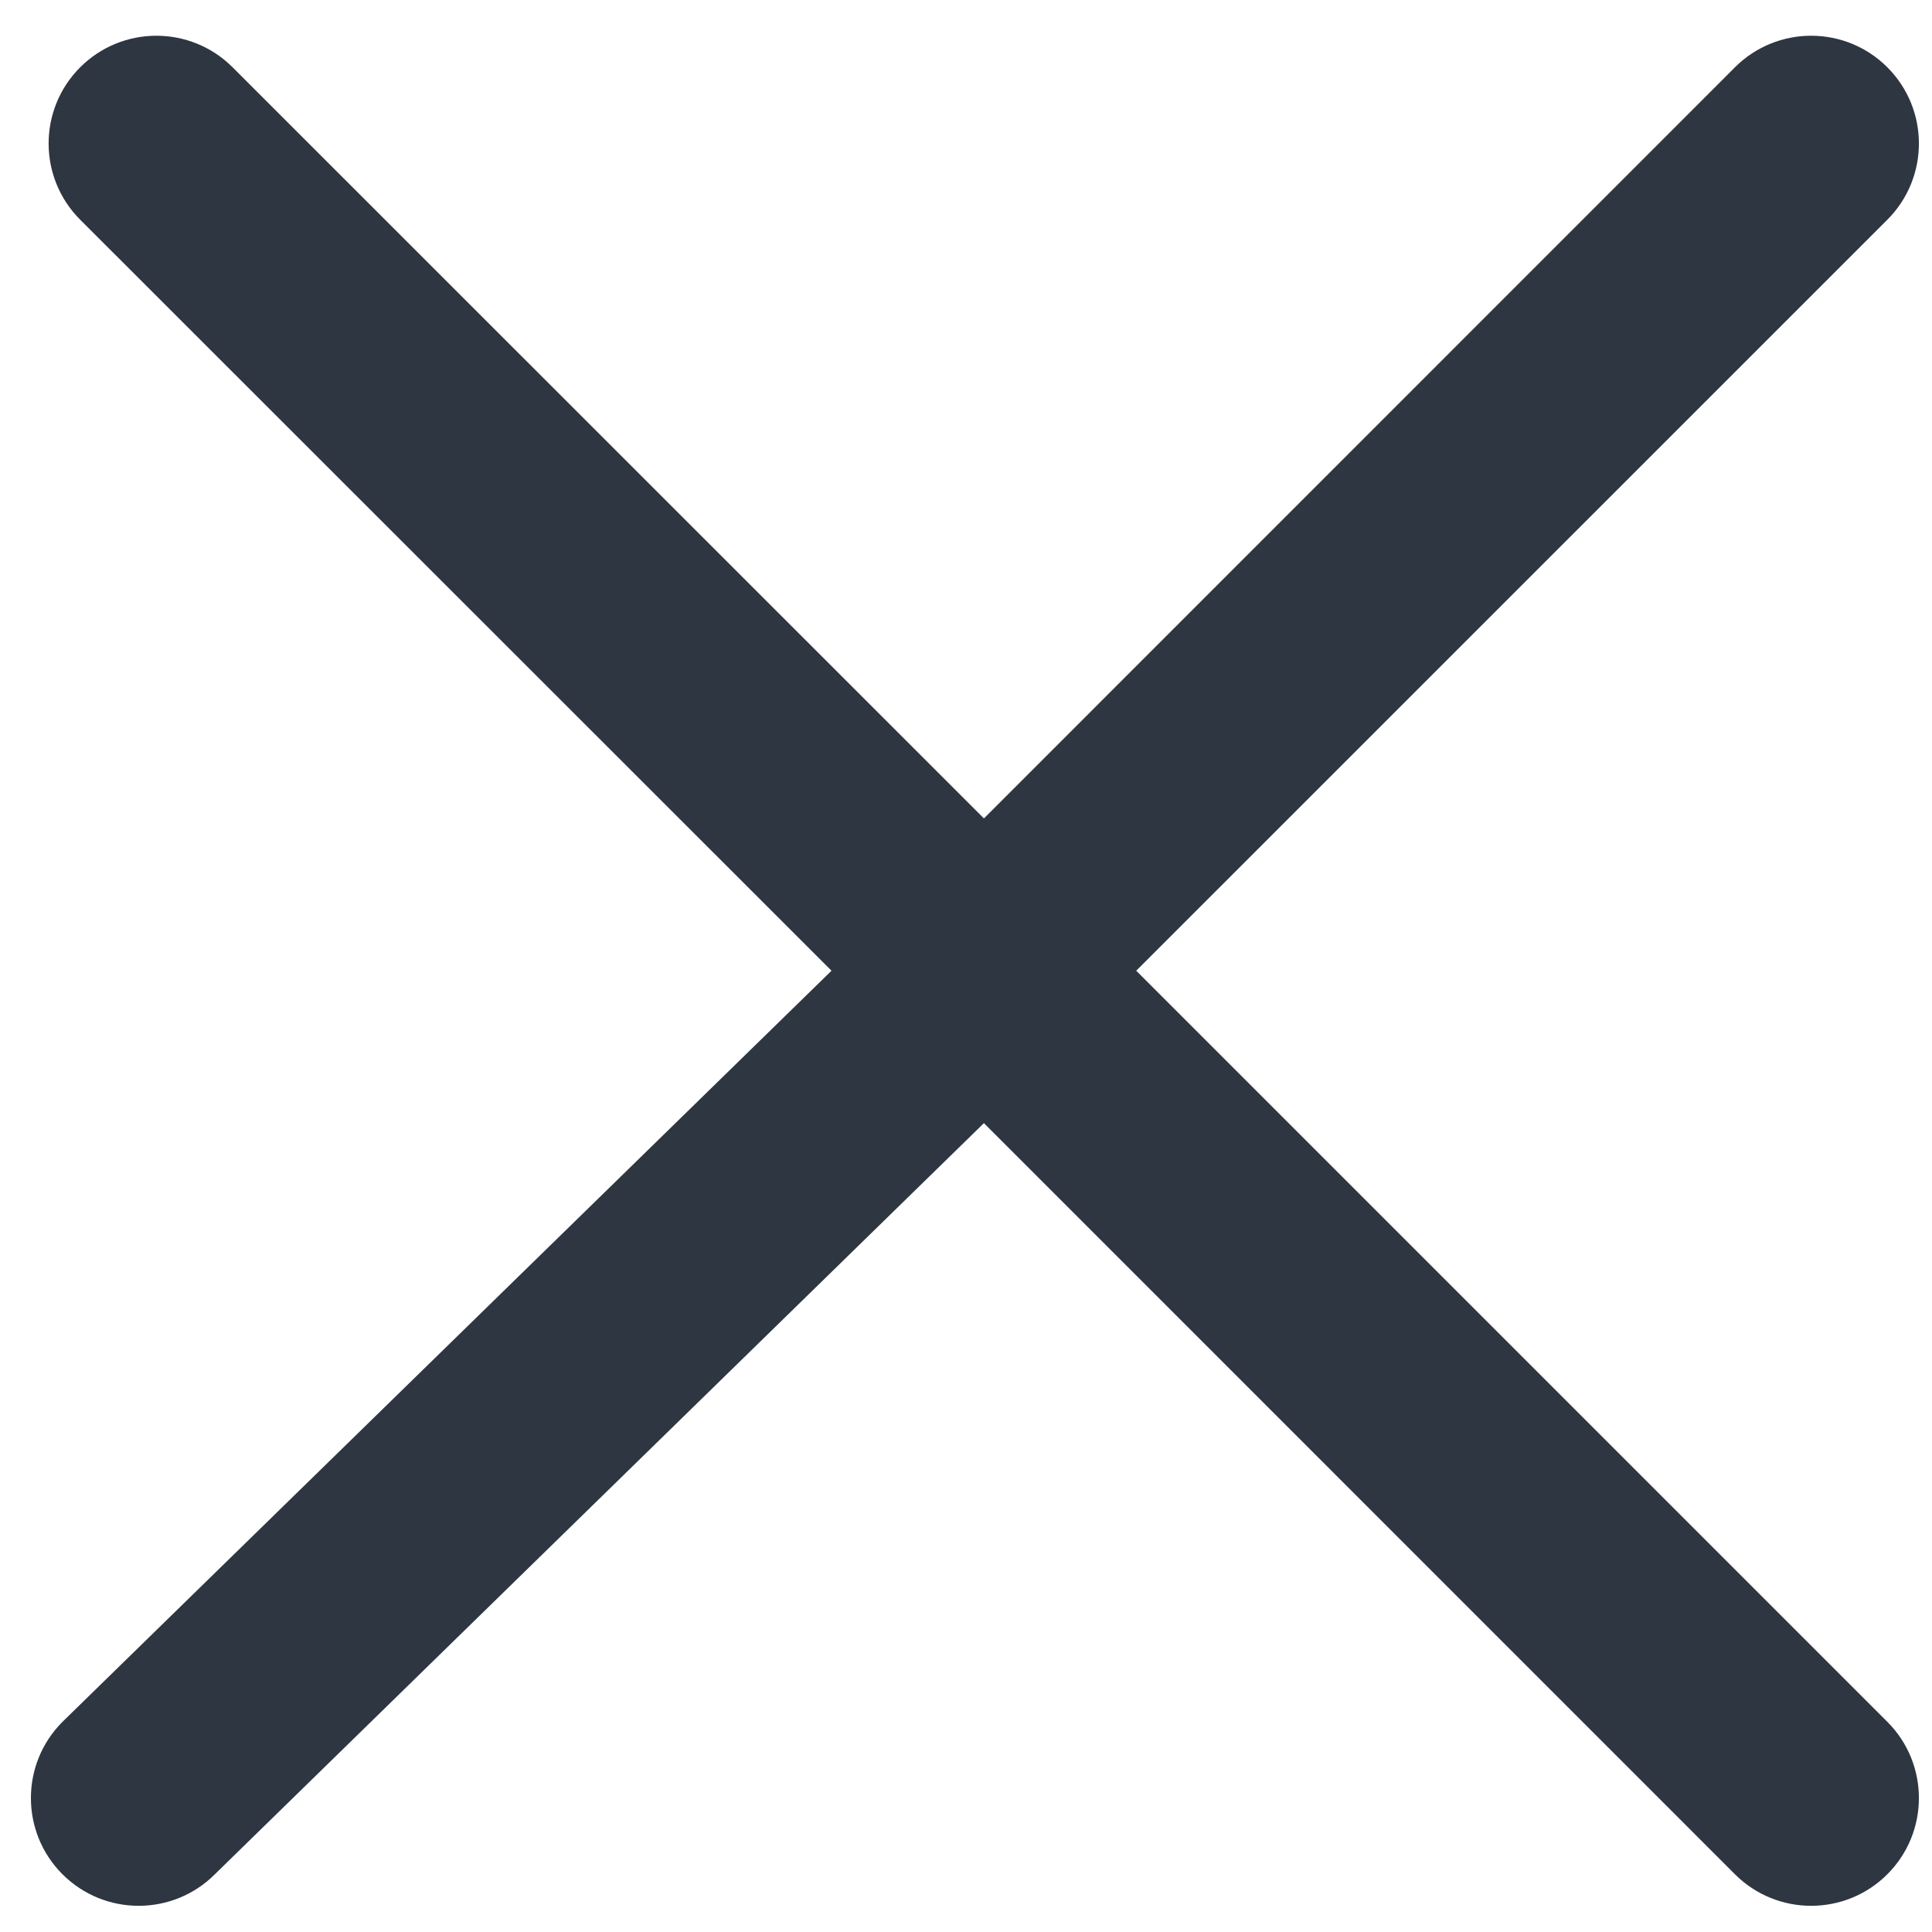 <svg width="18" height="18" viewBox="0 0 18 18" fill="none" xmlns="http://www.w3.org/2000/svg">
<path d="M0.747 0.627C1.139 0.235 1.775 0.235 2.167 0.627L9.167 7.625L16.164 0.627C16.556 0.235 17.192 0.235 17.584 0.627C17.976 1.019 17.976 1.655 17.584 2.047L10.586 9.044L17.584 16.042C17.976 16.434 17.976 17.07 17.584 17.462C17.192 17.854 16.556 17.854 16.164 17.462L9.167 10.464L2.002 17.462C1.61 17.854 0.974 17.854 0.582 17.462C0.19 17.07 0.19 16.434 0.582 16.042L7.747 9.044L0.747 2.047C0.355 1.655 0.355 1.019 0.747 0.627Z" fill="#2E3641"/>
</svg>
